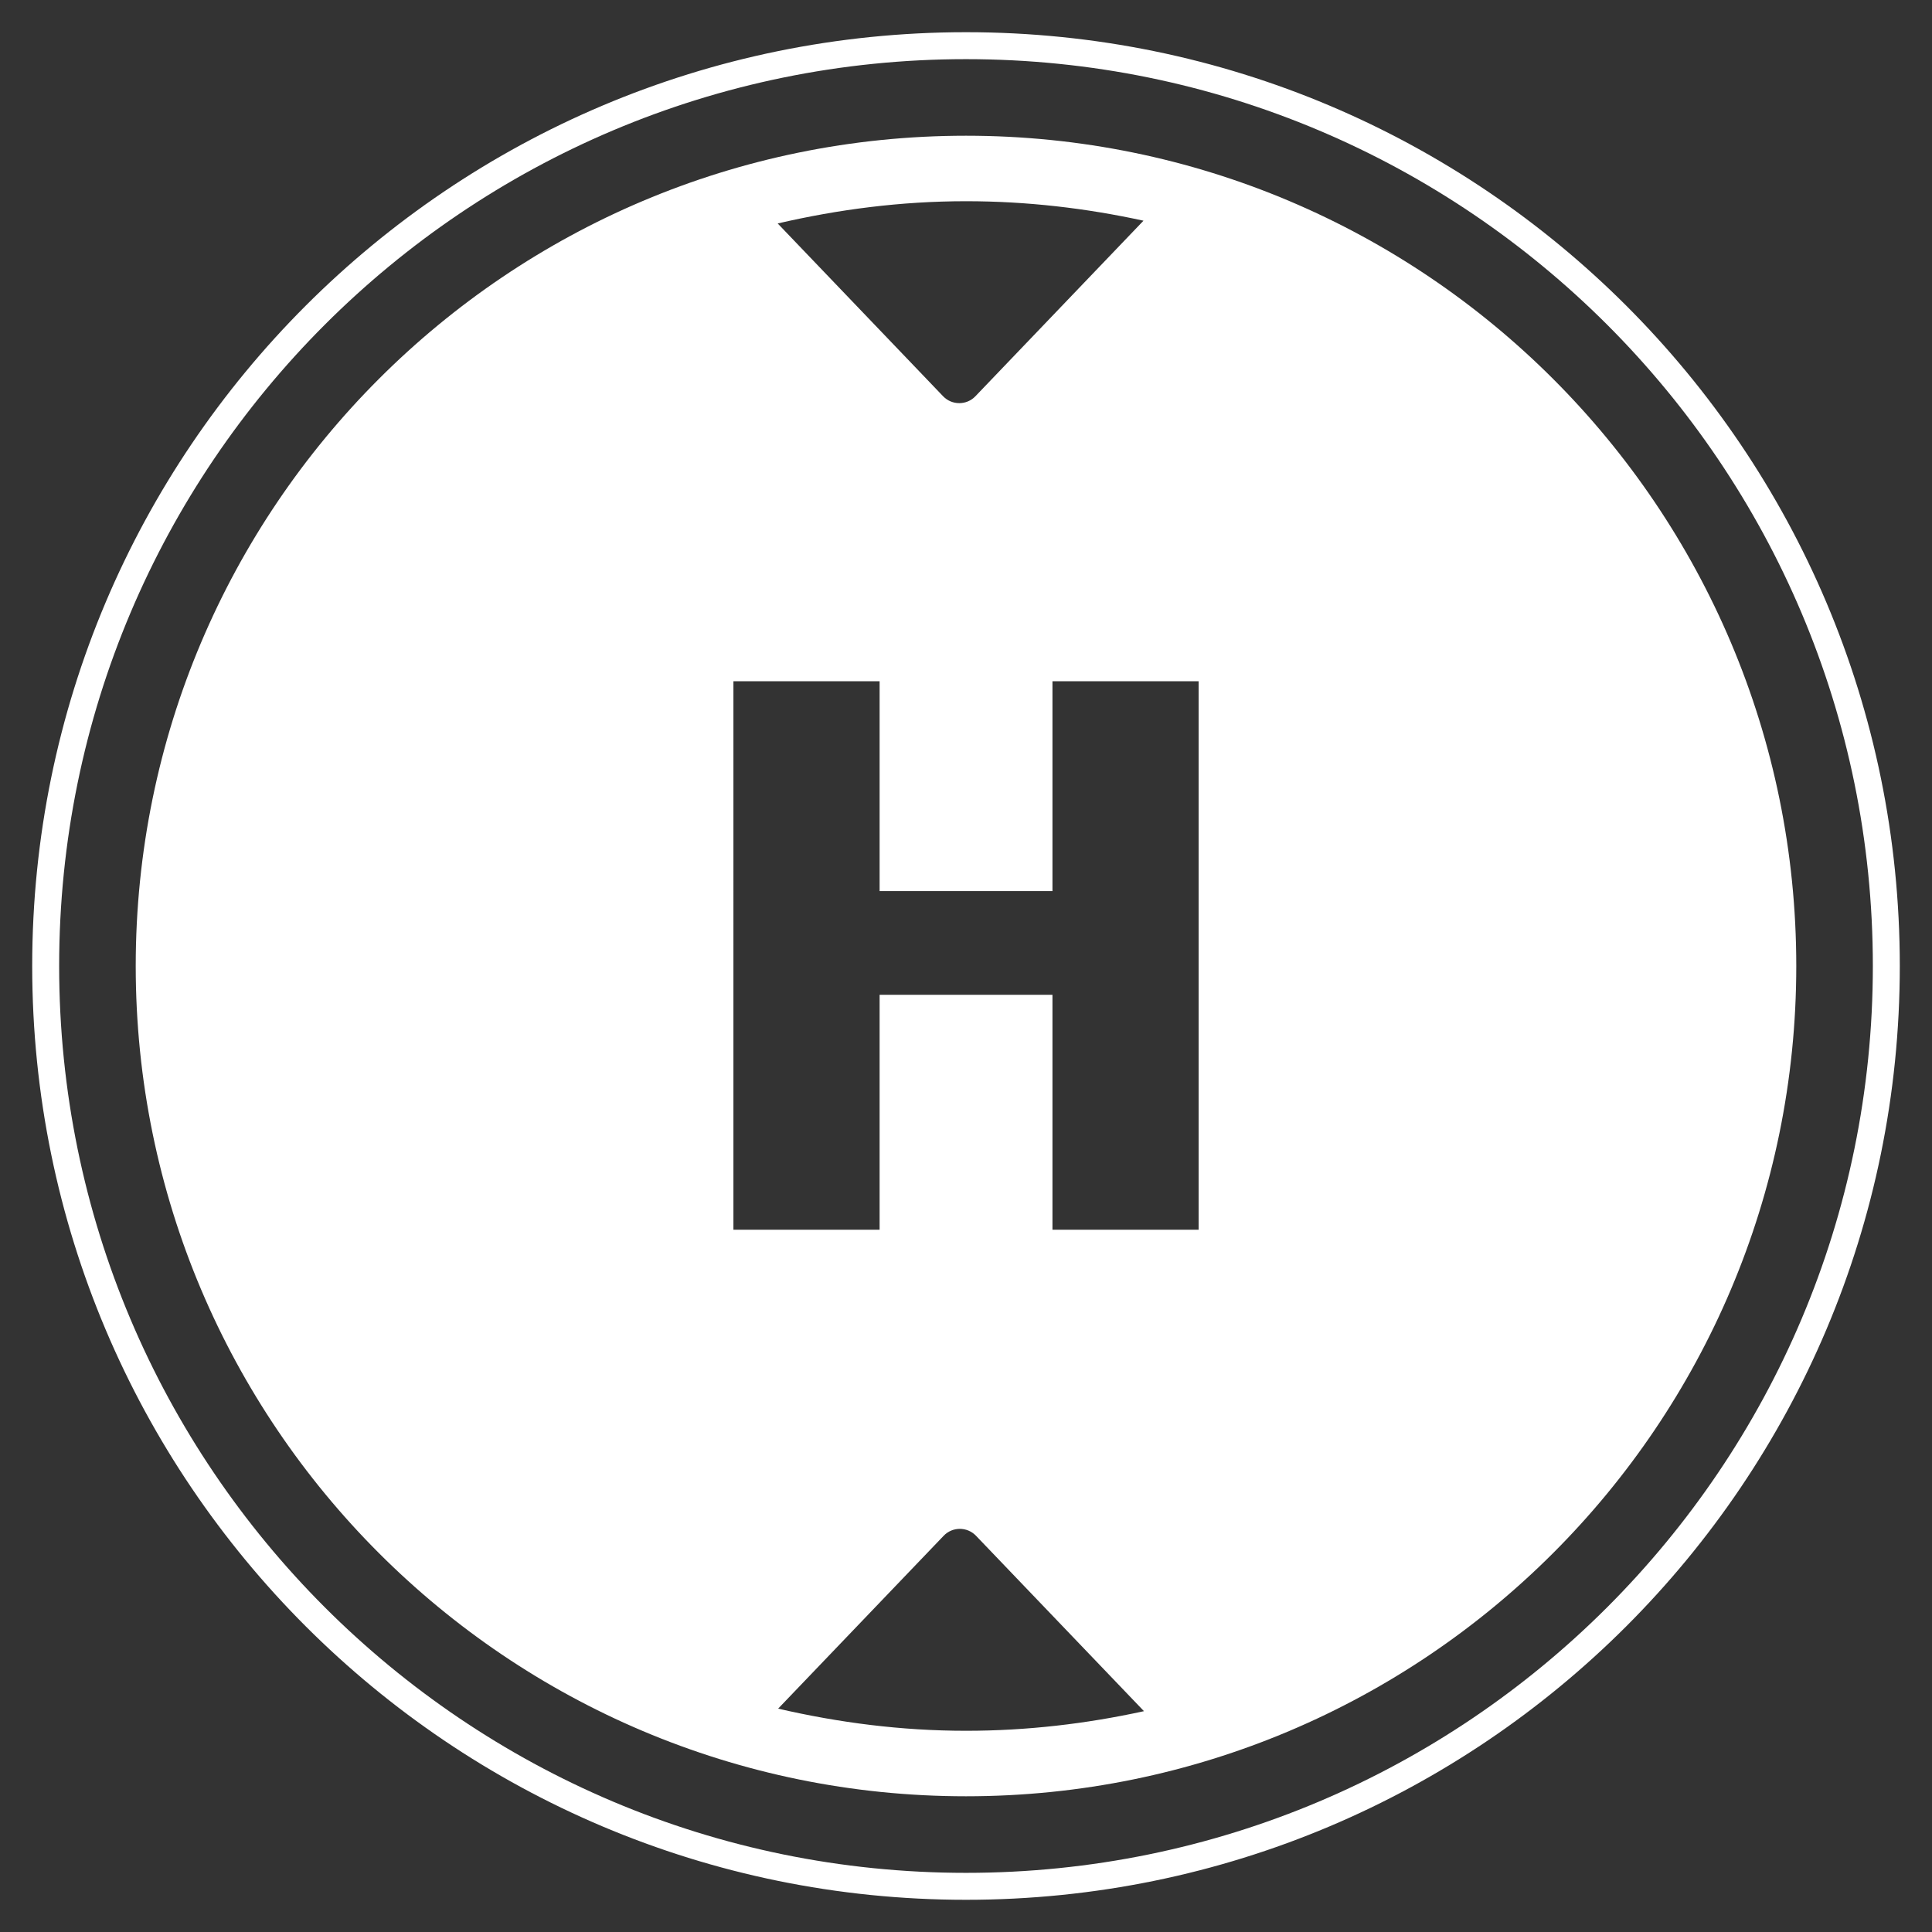 <?xml version="1.0" encoding="utf-8"?>
<!-- Generator: Adobe Illustrator 25.0.0, SVG Export Plug-In . SVG Version: 6.00 Build 0)  -->
<!DOCTYPE svg PUBLIC "-//W3C//DTD SVG 1.1//EN" "http://www.w3.org/Graphics/SVG/1.1/DTD/svg11.dtd">
<svg version="1.1" id="Ebene_1" xmlns:x="http://ns.adobe.com/Extensibility/1.0/" xmlns:i="http://ns.adobe.com/AdobeIllustrator/10.0/" xmlns:graph="http://ns.adobe.com/Graphs/1.0/"
	 xmlns="http://www.w3.org/2000/svg" xmlns:xlink="http://www.w3.org/1999/xlink" x="0px" y="0px" width="60px" height="60px"
	 viewBox="0 0 60 60" style="enable-background:new 0 0 60 60;" xml:space="preserve">
<rect x="0" y="0" width="60" height="60" fill="#333333" stroke="none"/>
<style type="text/css">
	.st0{fill:none;}
	.st1{fill:#FFFFFF;}
</style>
<g>
	<path class="st0" d="M30.292,12.306l5.22-5.452C33.735,6.466,31.894,6.249,30,6.249c-2.015,0-3.966,0.254-5.848,0.691l5.137,5.366
		C29.563,12.591,30.019,12.591,30.292,12.306z"/>
	<path class="st0" d="M29.307,47.694l-5.141,5.369c1.877,0.435,3.824,0.688,5.834,0.688c1.899,0,3.744-0.219,5.526-0.609
		l-5.217-5.448C30.036,47.409,29.58,47.409,29.307,47.694z"/>
	<path class="st0" d="M49.914,10.086C44.816,4.989,37.778,1.837,30,1.837c-7.779,0-14.817,3.152-19.915,8.249
		C4.988,15.184,1.837,22.222,1.837,30c0,7.778,3.151,14.816,8.248,19.914c5.098,5.097,12.136,8.249,19.915,8.249
		c7.778,0,14.816-3.152,19.914-8.249c5.097-5.098,8.249-12.136,8.249-19.914C58.163,22.222,55.011,15.184,49.914,10.086z M30,55.785
		C15.759,55.785,4.215,44.241,4.215,30C4.215,15.759,15.759,4.215,30,4.215S55.785,15.759,55.785,30
		C55.785,44.241,44.241,55.785,30,55.785z"/>
	<path class="st1" d="M30,4.215C15.759,4.215,4.215,15.759,4.215,30c0,14.241,11.544,25.785,25.785,25.785S55.785,44.241,55.785,30
		C55.785,15.759,44.241,4.215,30,4.215z M30,6.249c1.894,0,3.735,0.217,5.512,0.605l-5.22,5.452c-0.273,0.285-0.729,0.285-1.003,0
		L24.152,6.94C26.034,6.503,27.985,6.249,30,6.249z M30,53.751c-2.01,0-3.956-0.253-5.834-0.688l5.141-5.369
		c0.273-0.285,0.729-0.285,1.003,0l5.217,5.448C33.744,53.532,31.899,53.751,30,53.751z M37.224,38.191h-4.539v-7.297h-5.368v7.297
		h-4.54V21.157h4.54v6.516h5.368v-6.516h4.539V38.191z"/>
	<path class="st1" d="M30,1C13.983,1,1,13.984,1,30c0,16.016,12.983,29,29,29c16.016,0,29-12.984,29-29C59,13.984,46.016,1,30,1z
		 M49.914,49.914C44.816,55.011,37.778,58.163,30,58.163c-7.779,0-14.817-3.152-19.915-8.249C4.988,44.816,1.837,37.778,1.837,30
		c0-7.778,3.151-14.816,8.248-19.914C15.183,4.989,22.221,1.837,30,1.837c7.778,0,14.816,3.152,19.914,8.249
		c5.097,5.098,8.249,12.136,8.249,19.914C58.163,37.778,55.011,44.816,49.914,49.914z"/>
</g>
</svg>
